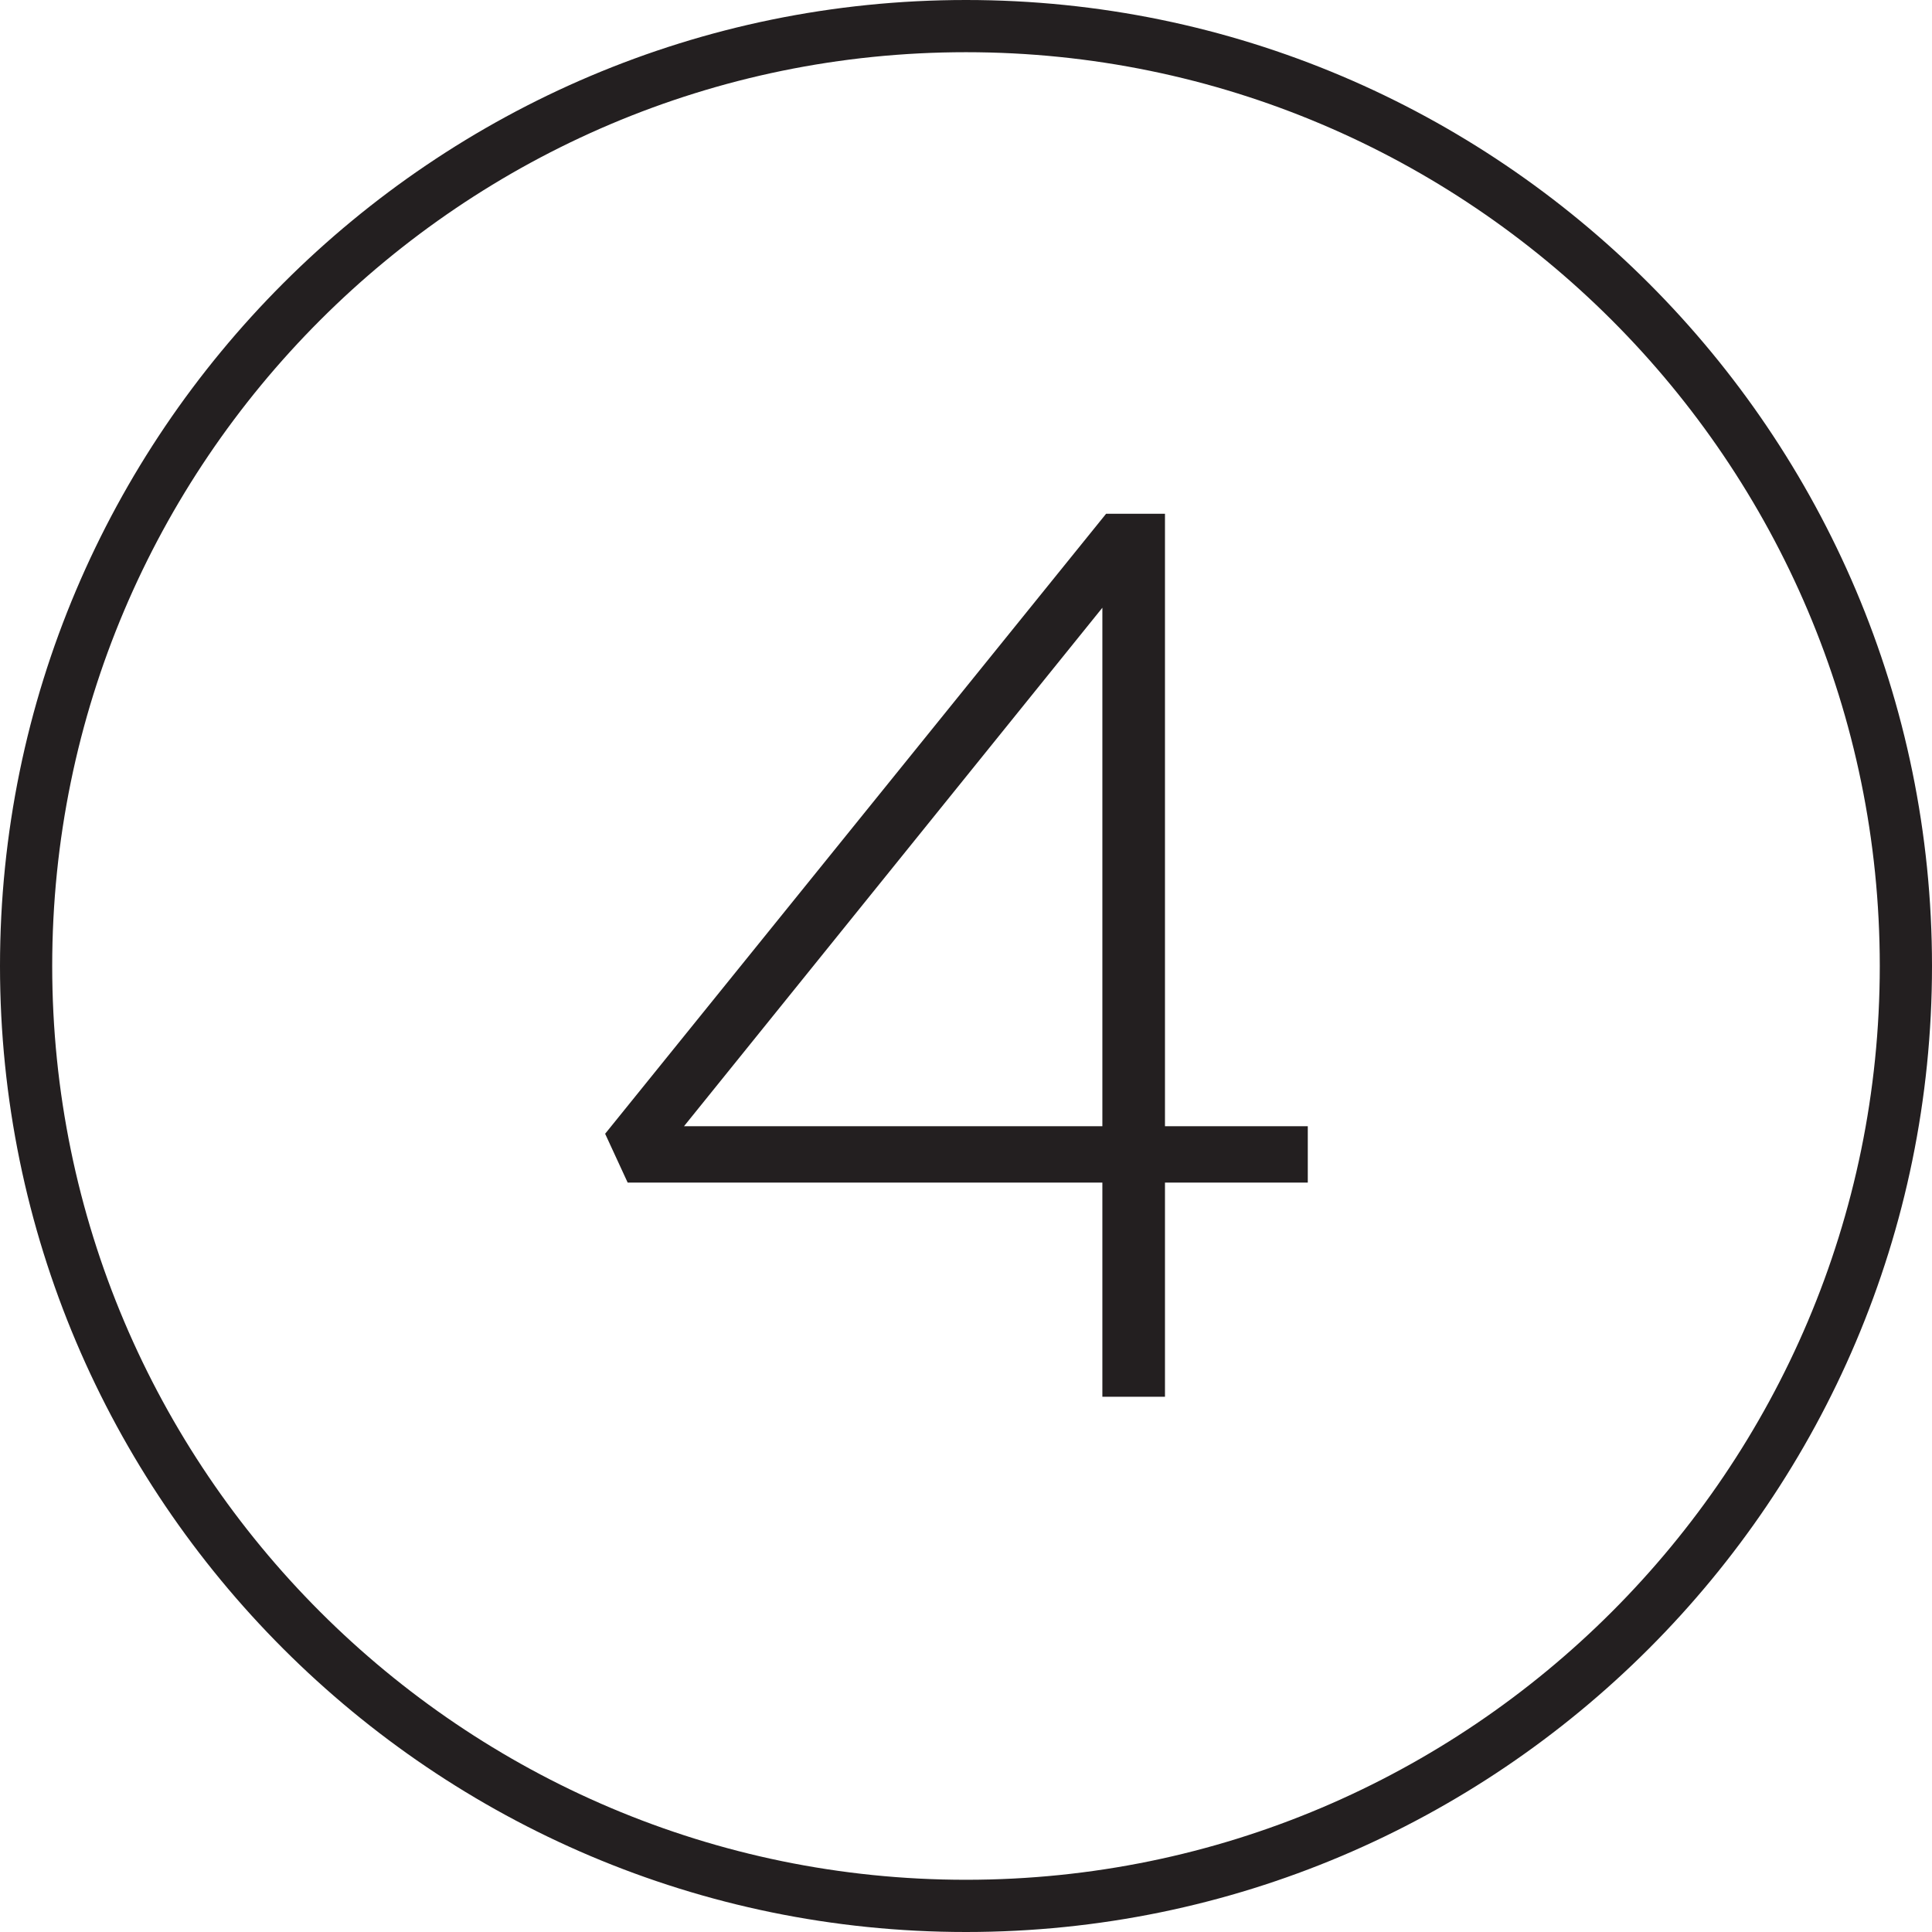 <svg xmlns="http://www.w3.org/2000/svg" width="101" height="101" viewBox="0 0 101 101"><path d="M57.629 61.823H32.813l-1.178-2.553 26.19-32.413h3.077v32.018h7.466v2.947h-7.466v11.197h-3.273V61.823zm0-2.947V31.771L35.758 58.876h21.871z" fill="#231f20"/><path d="M50.5 101C22.653 101 0 78.347 0 50.5 0 22.654 22.653 0 50.5 0S101 22.654 101 50.5c0 27.847-22.653 50.5-50.5 50.5zm0-98.271C24.16 2.729 2.729 24.16 2.729 50.5S24.16 98.27 50.5 98.27 98.27 76.84 98.27 50.5c0-26.34-21.43-47.771-47.77-47.771z" fill="#231f20"/></svg>
